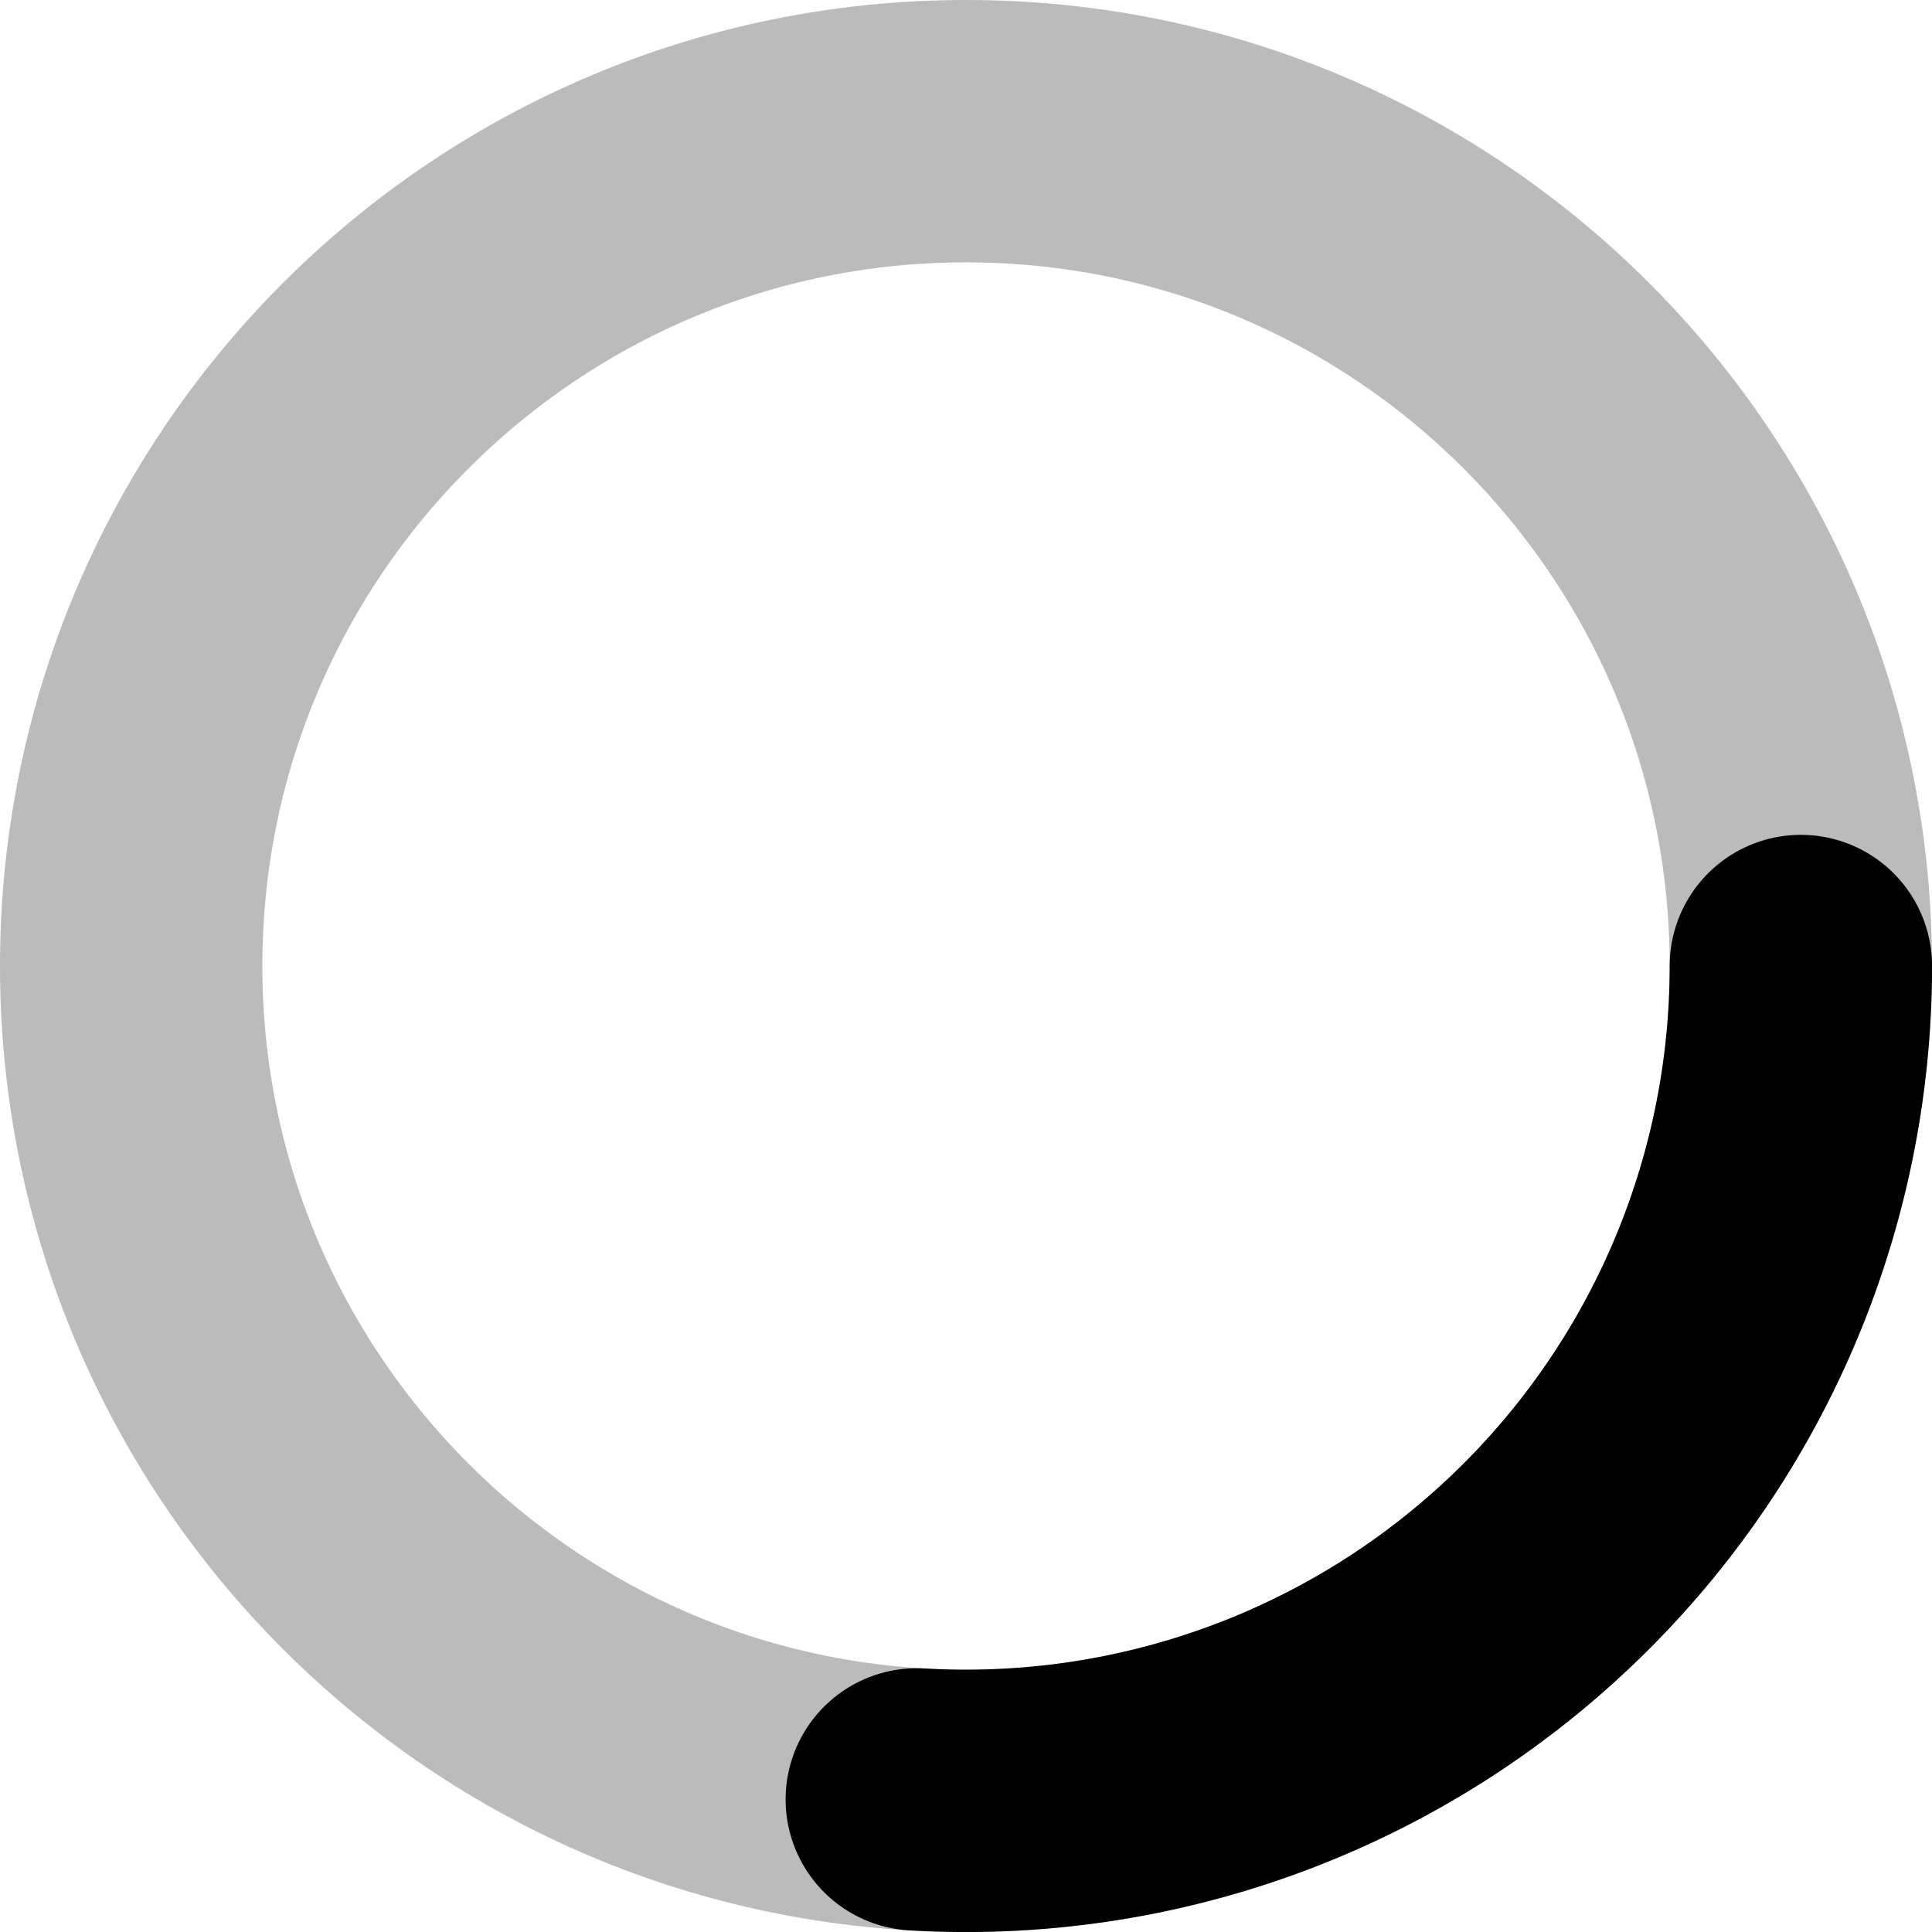<?xml version="1.0" encoding="UTF-8" standalone="yes"?>
<svg xmlns="http://www.w3.org/2000/svg" width="375px" height="375px" viewBox="0 0 375 375" version="1.1">
  <g id="surface1">
    <path style="fill:none;stroke-width:3.262;stroke-linecap:round;stroke-linejoin:round;stroke:rgb(0%,0%,0%);stroke-opacity:0.266;stroke-miterlimit:4;" d="M 22.391 12.011 C 22.391 17.743 17.744 22.39 12.012 22.391 C 6.28 22.392 1.632 17.745 1.631 12.013 C 1.63 6.281 6.276 1.633 12.008 1.631 C 17.74 1.629 22.389 6.275 22.391 12.007 " transform="matrix(15.611,0,0,15.611,0,0.001)"/>
    <path style="fill:none;stroke-width:3.262;stroke-linecap:round;stroke-linejoin:round;stroke:rgb(0%,0%,0%);stroke-opacity:1;stroke-miterlimit:4;" d="M 22.391 12.011 C 22.391 14.87 21.212 17.603 19.131 19.564 C 17.05 21.526 14.253 22.541 11.399 22.373 " transform="matrix(15.611,0,0,15.611,0,0.001)"/>
  </g>
</svg>